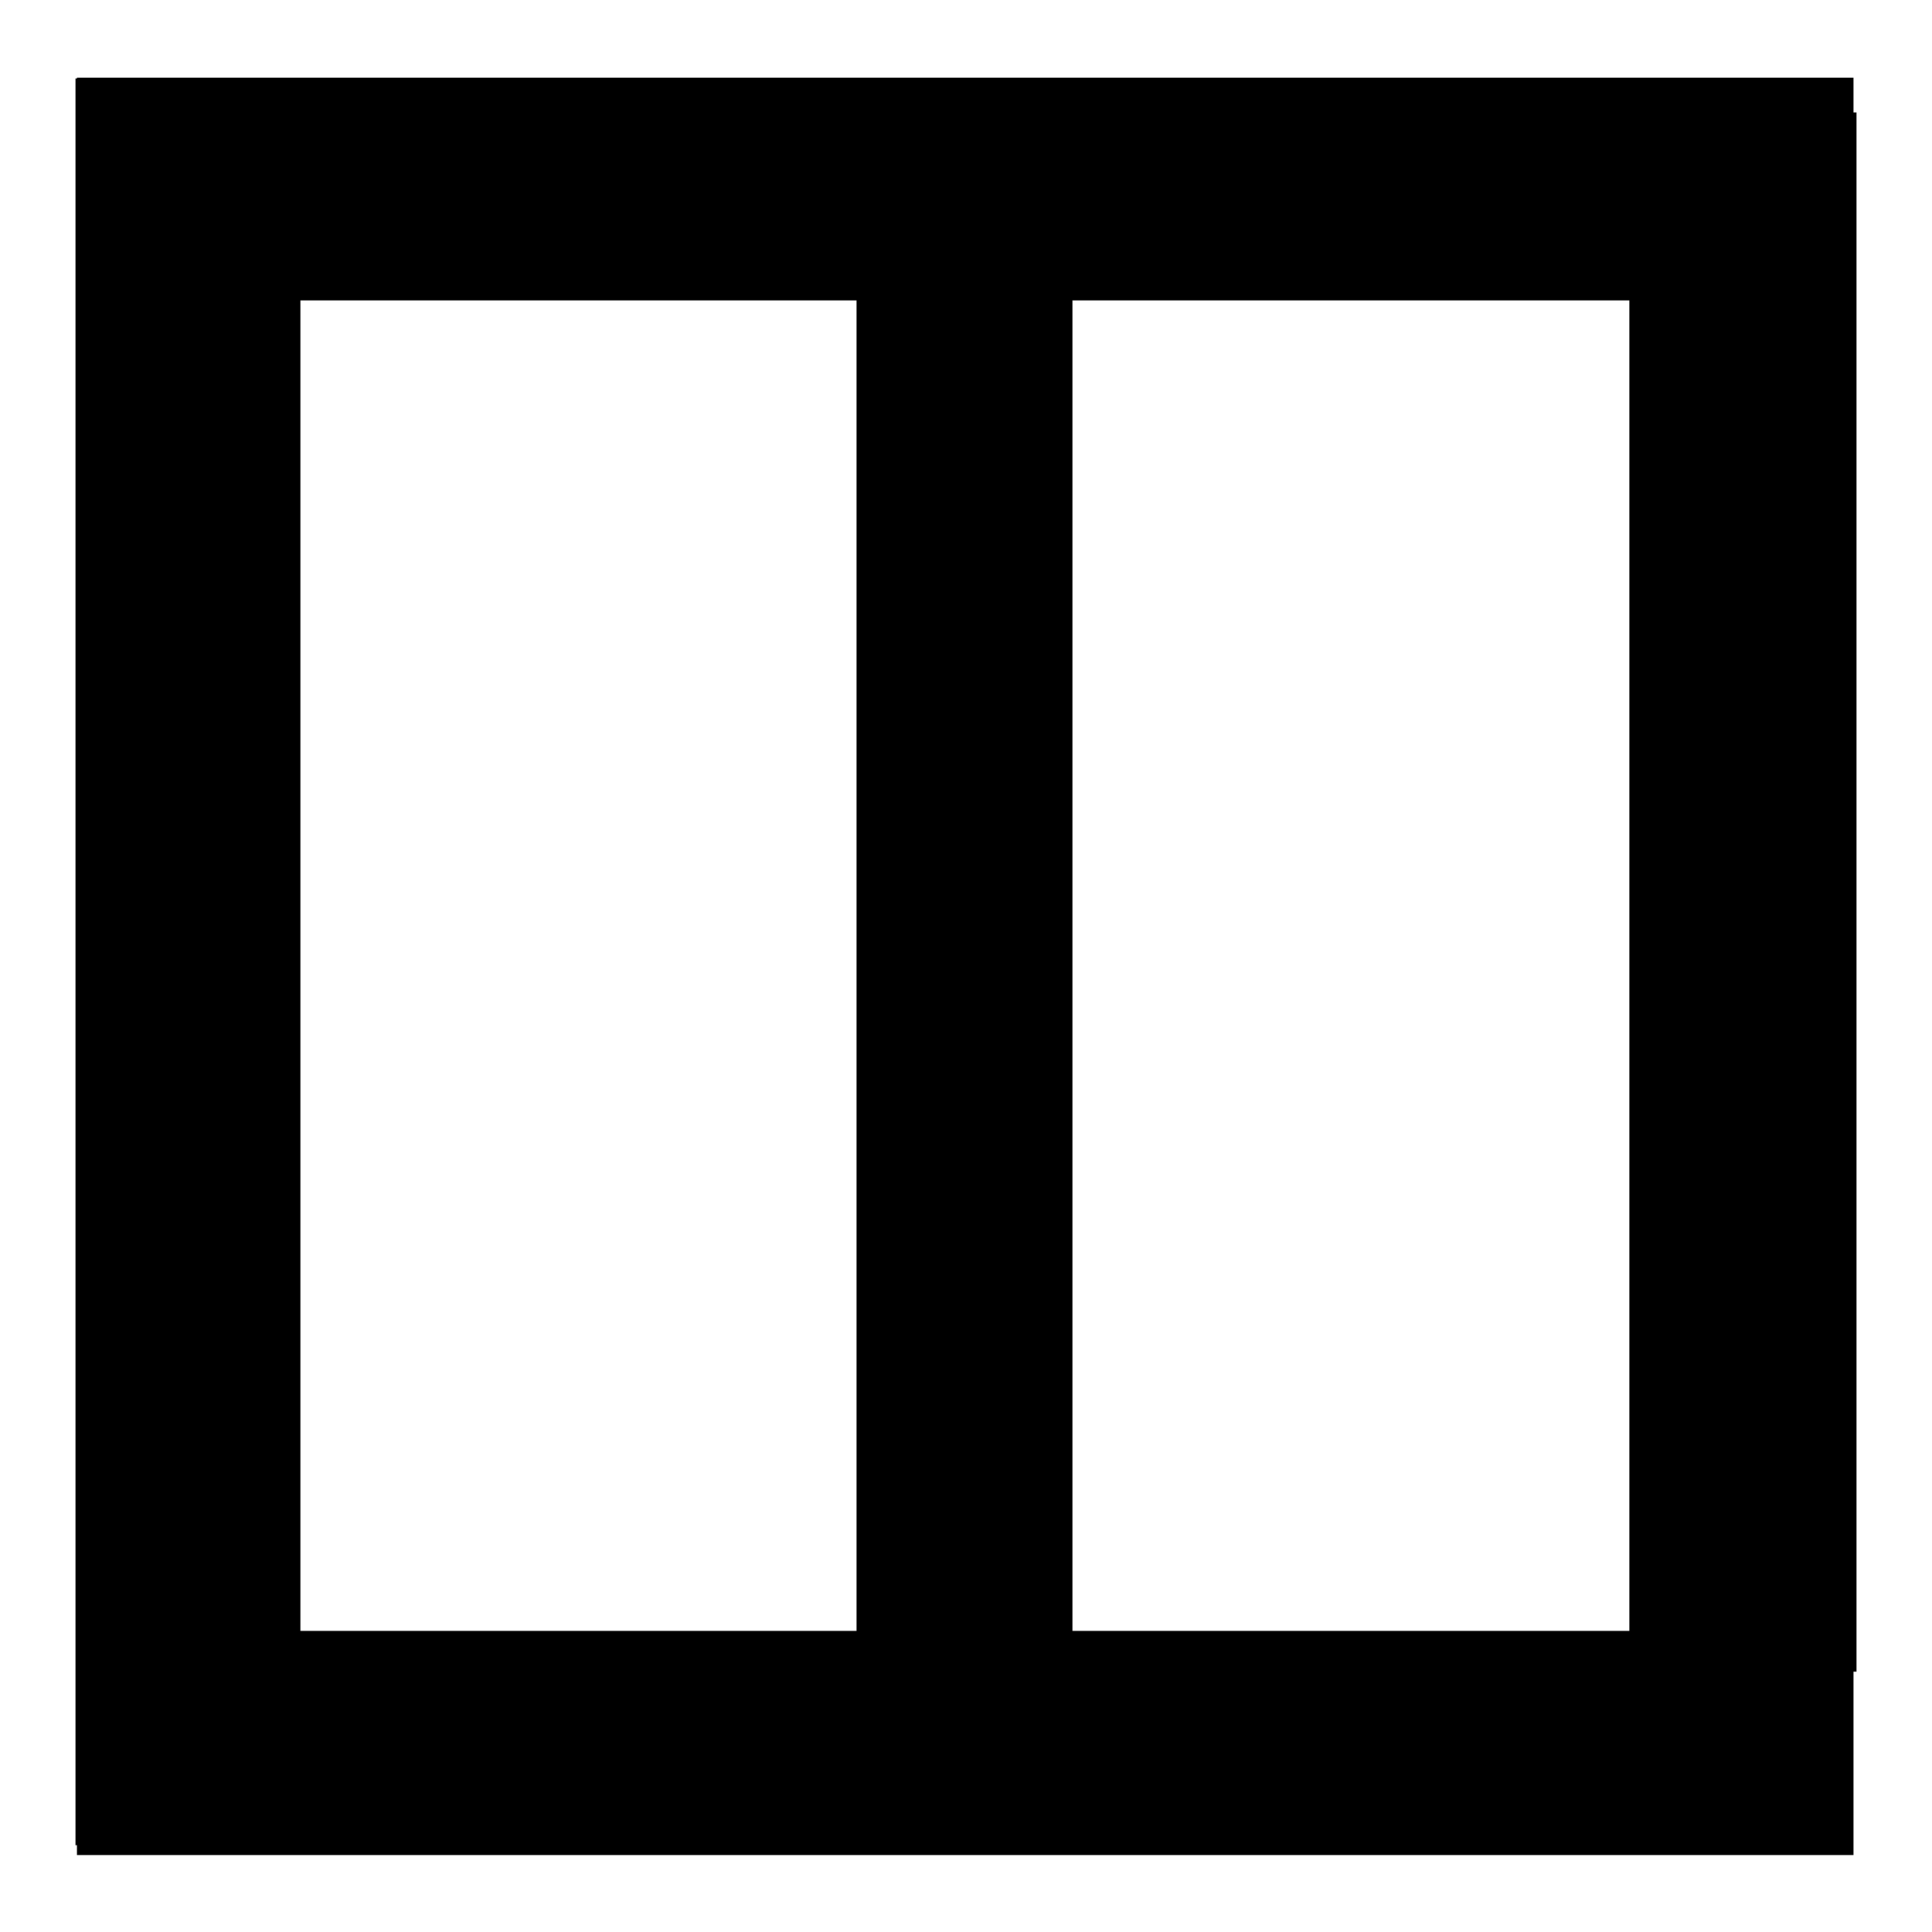 <?xml version="1.0" encoding="utf-8"?>
<!-- Svg Vector Icons : http://www.onlinewebfonts.com/icon -->
<!DOCTYPE svg PUBLIC "-//W3C//DTD SVG 1.1//EN" "http://www.w3.org/Graphics/SVG/1.1/DTD/svg11.dtd">
<svg version="1.1" xmlns="http://www.w3.org/2000/svg" xmlns:xlink="http://www.w3.org/1999/xlink" x="0px" y="0px" viewBox="0 0 256 256" enable-background="new 0 0 256 256" xml:space="preserve">
<g><g><path fill="#000000" d="M246,14.9h-0.4v-4.6H10.2v0.1H10v234.1h0.2v1.3h235.4v-24.3h0.4V14.9z M142.1,39.8h73.8v176.3h-73.8V39.8z M113.5,216.1H39.8V39.8h73.7L113.5,216.1L113.5,216.1z"/></g></g>
</svg>